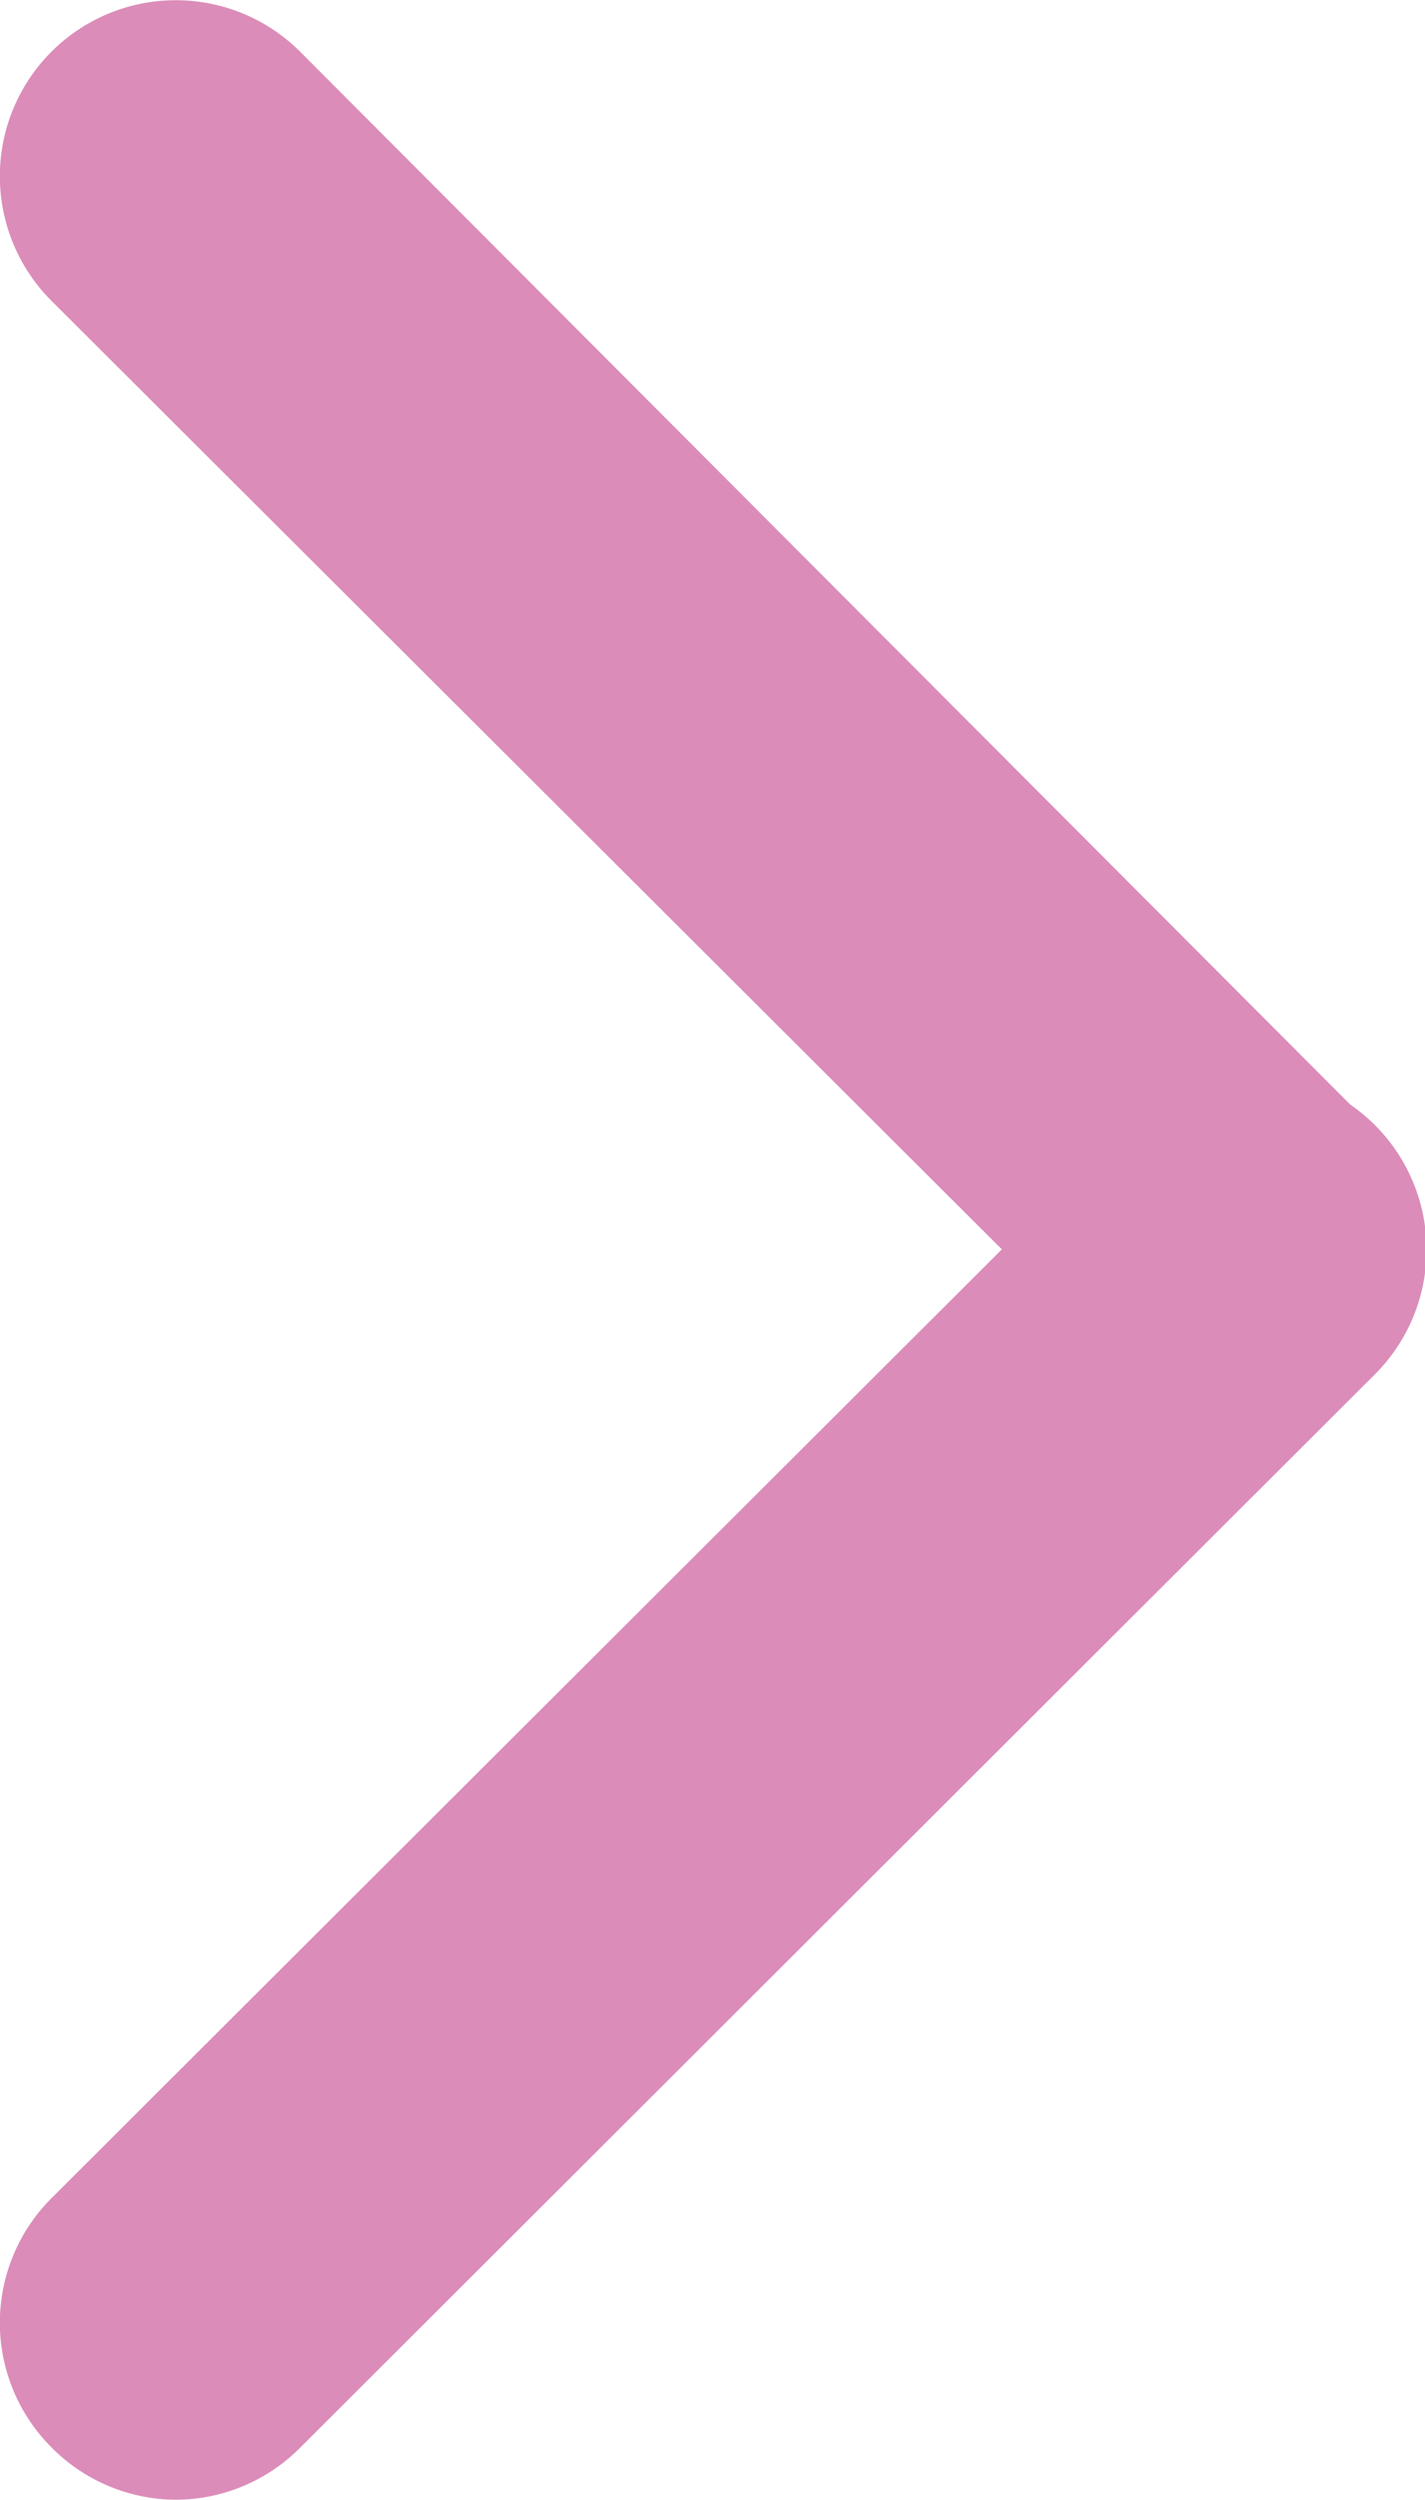 <svg xmlns="http://www.w3.org/2000/svg" width="4.049" height="7.099" viewBox="0 0 4.049 7.099">
  <g id="グループ_693" data-name="グループ 693" transform="translate(0.5 0.5)">
    <path id="線_6" data-name="線 6" d="M3.049,3.549A.5.5,0,0,1,2.7,3.4L-.354.354a.5.5,0,0,1,0-.707.5.5,0,0,1,.707,0L3.4,2.7a.5.5,0,0,1-.354.854Z" transform="translate(0 0)" fill="#db8cb9"/>
    <path id="線_7" data-name="線 7" d="M0,3.549A.5.5,0,0,1-.354,3.4a.5.5,0,0,1,0-.707L2.7-.354a.5.5,0,0,1,.707,0,.5.5,0,0,1,0,.707L.354,3.4A.5.5,0,0,1,0,3.549Z" transform="translate(0 3.049)" fill="#db8cb9"/>
  </g>
</svg>
